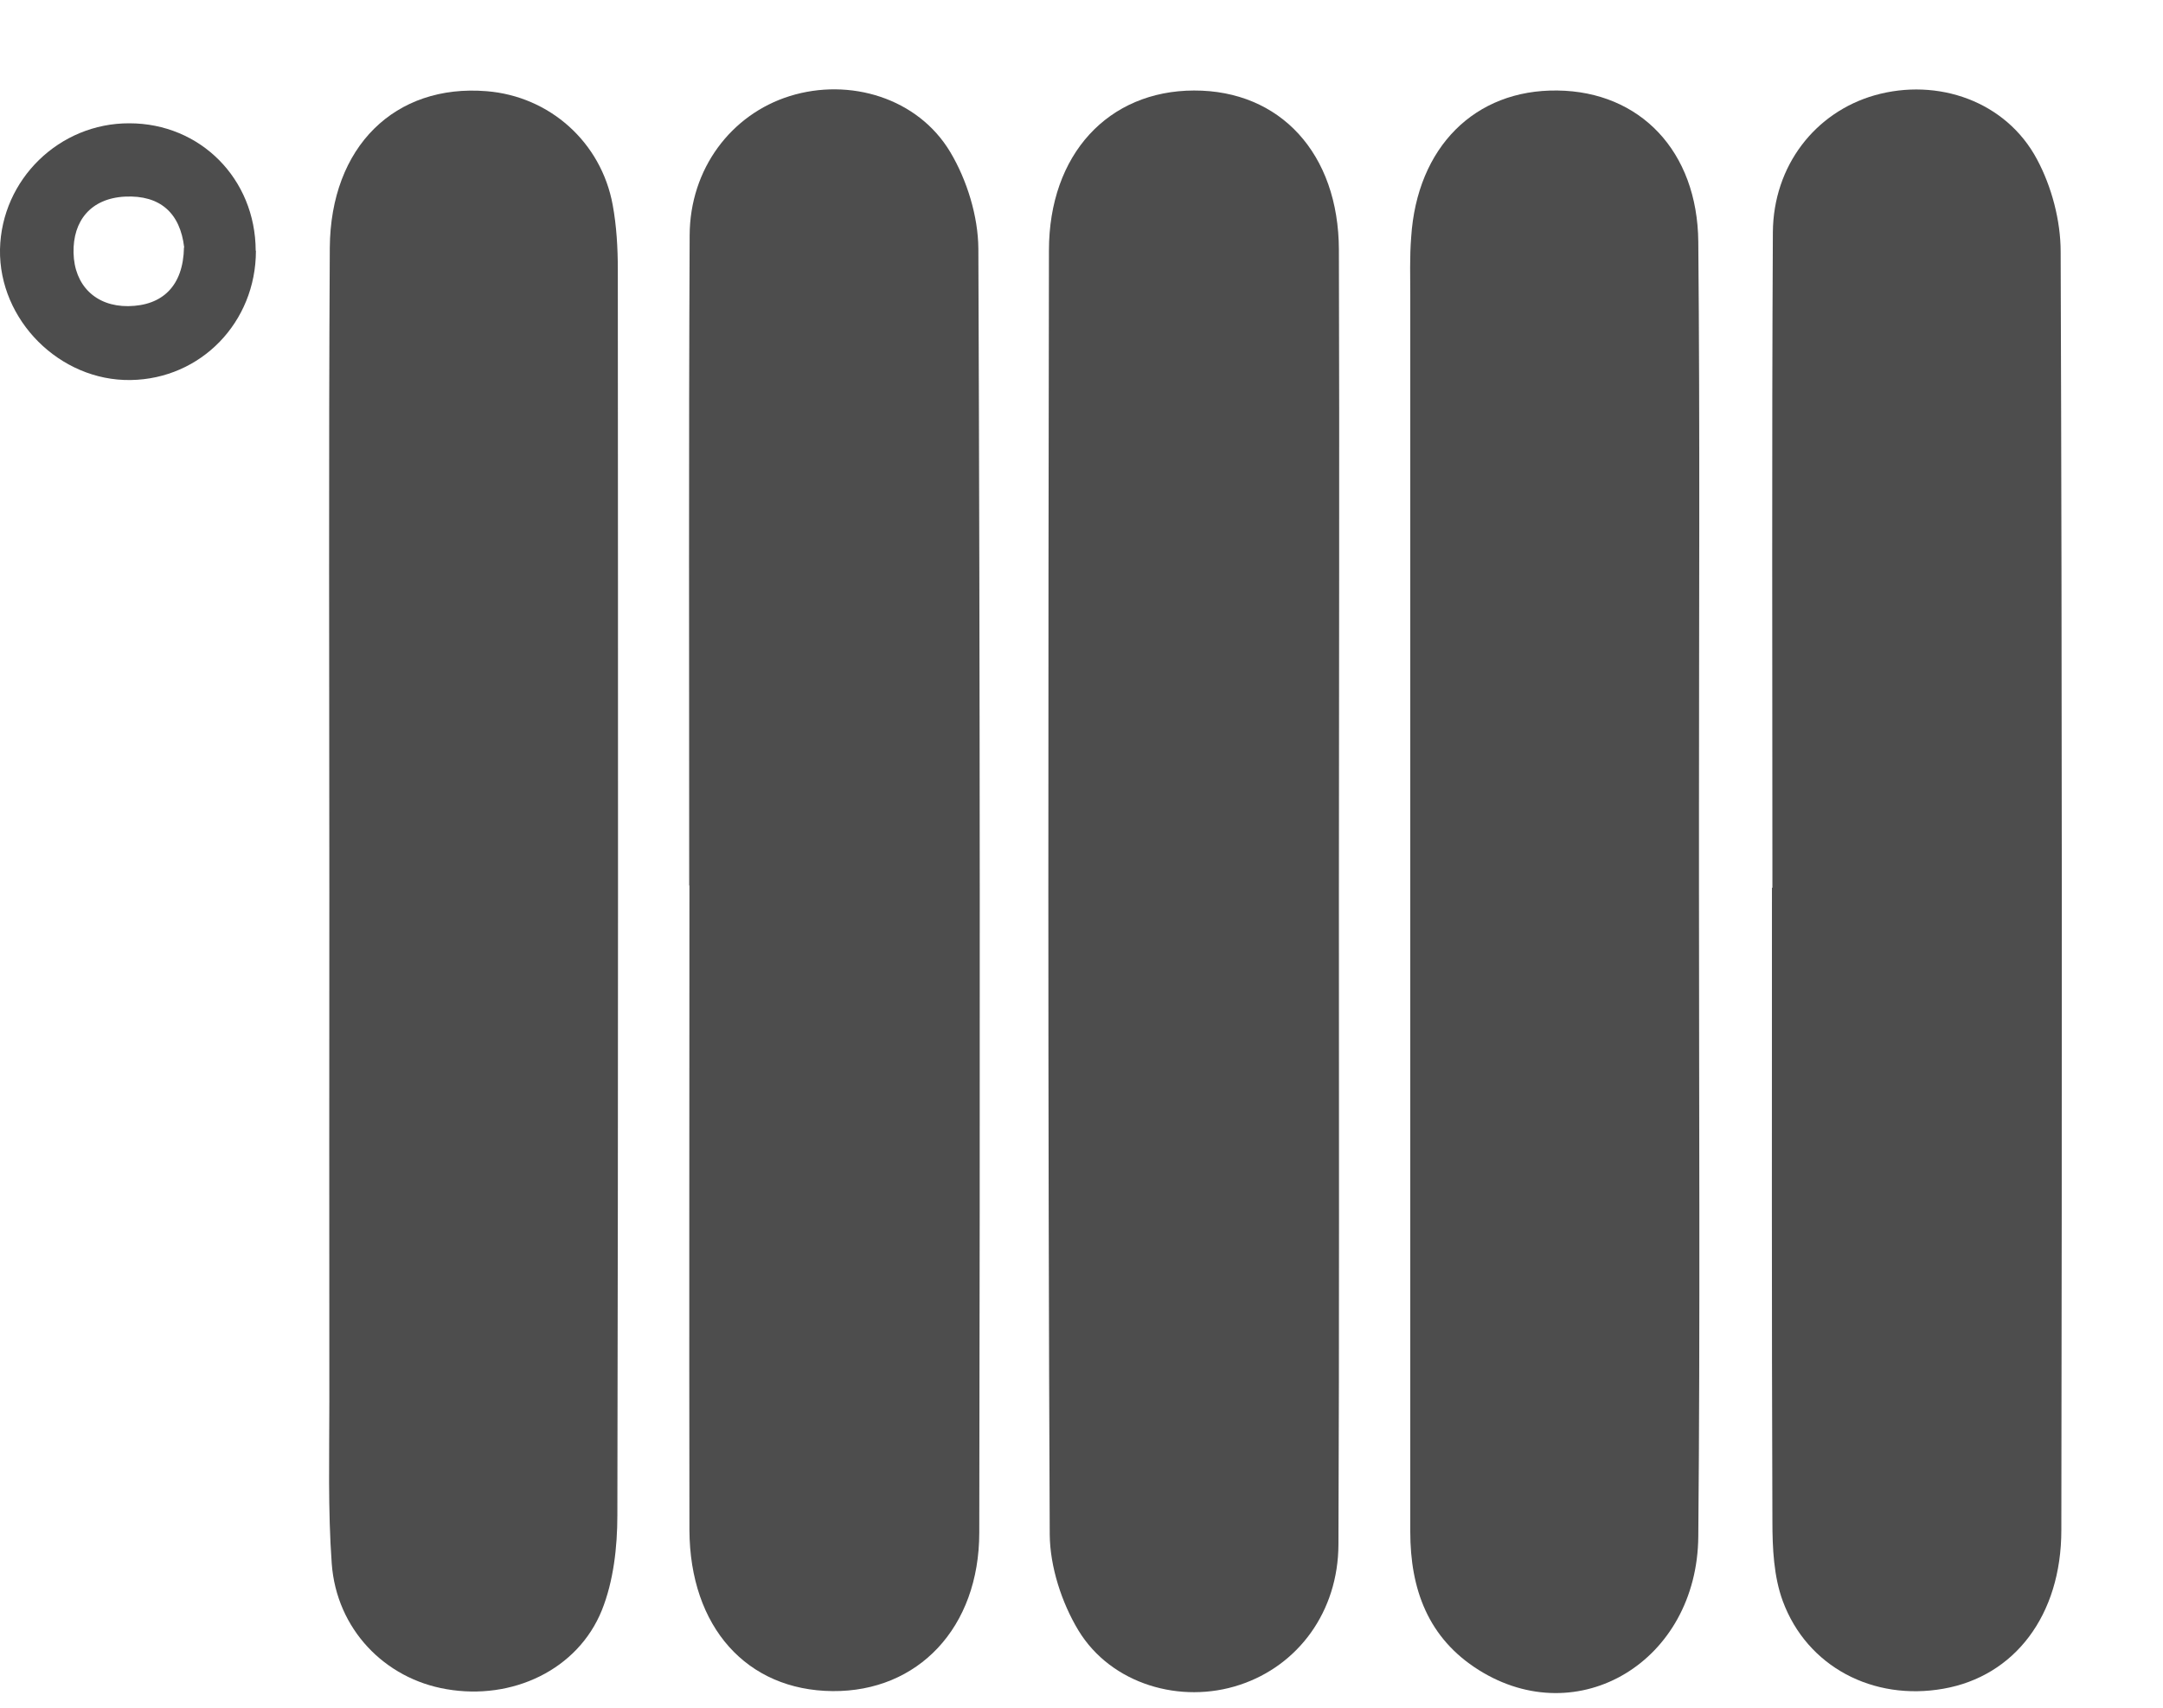 <?xml version="1.0" encoding="UTF-8"?>
<svg xmlns="http://www.w3.org/2000/svg" width="19" height="15" viewBox="0 0 19 15" fill="none">
  <g clip-path="url(#clip0_6151_5506)">
    <path d="M6.054 7.778C6.054 5.874 6.049 3.971 6.058 2.067C6.06 1.483 6.422 1.005 6.937 0.844C7.463 0.68 8.064 0.86 8.348 1.337C8.494 1.582 8.592 1.899 8.594 2.184C8.609 5.943 8.609 9.702 8.602 13.461C8.602 14.298 8.064 14.86 7.314 14.854C6.56 14.848 6.06 14.292 6.056 13.44C6.053 11.552 6.056 9.666 6.056 7.778H6.054Z" fill="#4D4D4D"></path>
    <path d="M11.761 7.856C11.761 9.759 11.765 11.663 11.757 13.566C11.755 14.157 11.403 14.63 10.89 14.799C10.373 14.971 9.761 14.795 9.473 14.321C9.326 14.078 9.223 13.761 9.221 13.478C9.204 9.719 9.208 5.96 9.214 2.201C9.214 1.355 9.736 0.797 10.488 0.795C11.244 0.793 11.759 1.347 11.761 2.195C11.767 4.084 11.761 5.97 11.761 7.858V7.856Z" fill="#4D4D4D"></path>
    <path d="M14.924 7.833C14.924 9.721 14.935 11.607 14.918 13.495C14.909 14.594 13.863 15.217 12.99 14.669C12.545 14.39 12.388 13.96 12.388 13.454C12.388 12.597 12.388 11.741 12.388 10.885C12.388 8.126 12.388 5.366 12.388 2.606C12.388 2.433 12.382 2.257 12.396 2.083C12.447 1.292 12.956 0.785 13.681 0.795C14.405 0.804 14.911 1.326 14.918 2.125C14.933 3.774 14.924 5.423 14.924 7.073C14.924 7.327 14.924 7.581 14.924 7.833Z" fill="#4D4D4D"></path>
    <path d="M15.569 7.799C15.569 5.88 15.563 3.959 15.573 2.041C15.577 1.454 15.946 0.986 16.467 0.837C17.022 0.68 17.622 0.89 17.893 1.399C18.022 1.639 18.101 1.938 18.101 2.211C18.114 5.955 18.113 9.698 18.107 13.44C18.107 14.191 17.694 14.724 17.071 14.833C16.456 14.942 15.874 14.642 15.66 14.063C15.581 13.849 15.569 13.599 15.569 13.364C15.562 11.508 15.565 9.652 15.565 7.797H15.567L15.569 7.799Z" fill="#4D4D4D"></path>
    <path d="M2.893 7.837C2.893 5.951 2.886 4.063 2.897 2.177C2.903 1.286 3.471 0.736 4.274 0.801C4.827 0.845 5.281 1.248 5.382 1.8C5.416 1.985 5.427 2.178 5.427 2.368C5.429 6.016 5.431 9.662 5.423 13.31C5.423 13.589 5.389 13.889 5.287 14.143C5.075 14.669 4.497 14.937 3.922 14.837C3.378 14.745 2.956 14.308 2.914 13.734C2.88 13.261 2.893 12.785 2.893 12.309C2.891 10.818 2.893 9.328 2.893 7.837Z" fill="#4D4D4D"></path>
    <path d="M2.248 2.203C2.248 2.83 1.765 3.329 1.148 3.338C0.525 3.348 -0.011 2.811 0 2.19C0.013 1.576 0.521 1.081 1.136 1.083C1.761 1.083 2.244 1.572 2.246 2.201L2.248 2.203ZM1.618 2.174C1.583 1.873 1.409 1.712 1.097 1.727C0.796 1.743 0.64 1.941 0.646 2.22C0.652 2.507 0.841 2.692 1.127 2.689C1.428 2.685 1.61 2.511 1.616 2.173L1.618 2.174Z" fill="#4D4D4D"></path>
  </g>
  <defs>
    <clipPath id="clip0_6151_5506">
      <rect width="18.111" height="14.086" fill="white" transform="translate(0 0.785)"></rect>
    </clipPath>
  </defs>
</svg>

